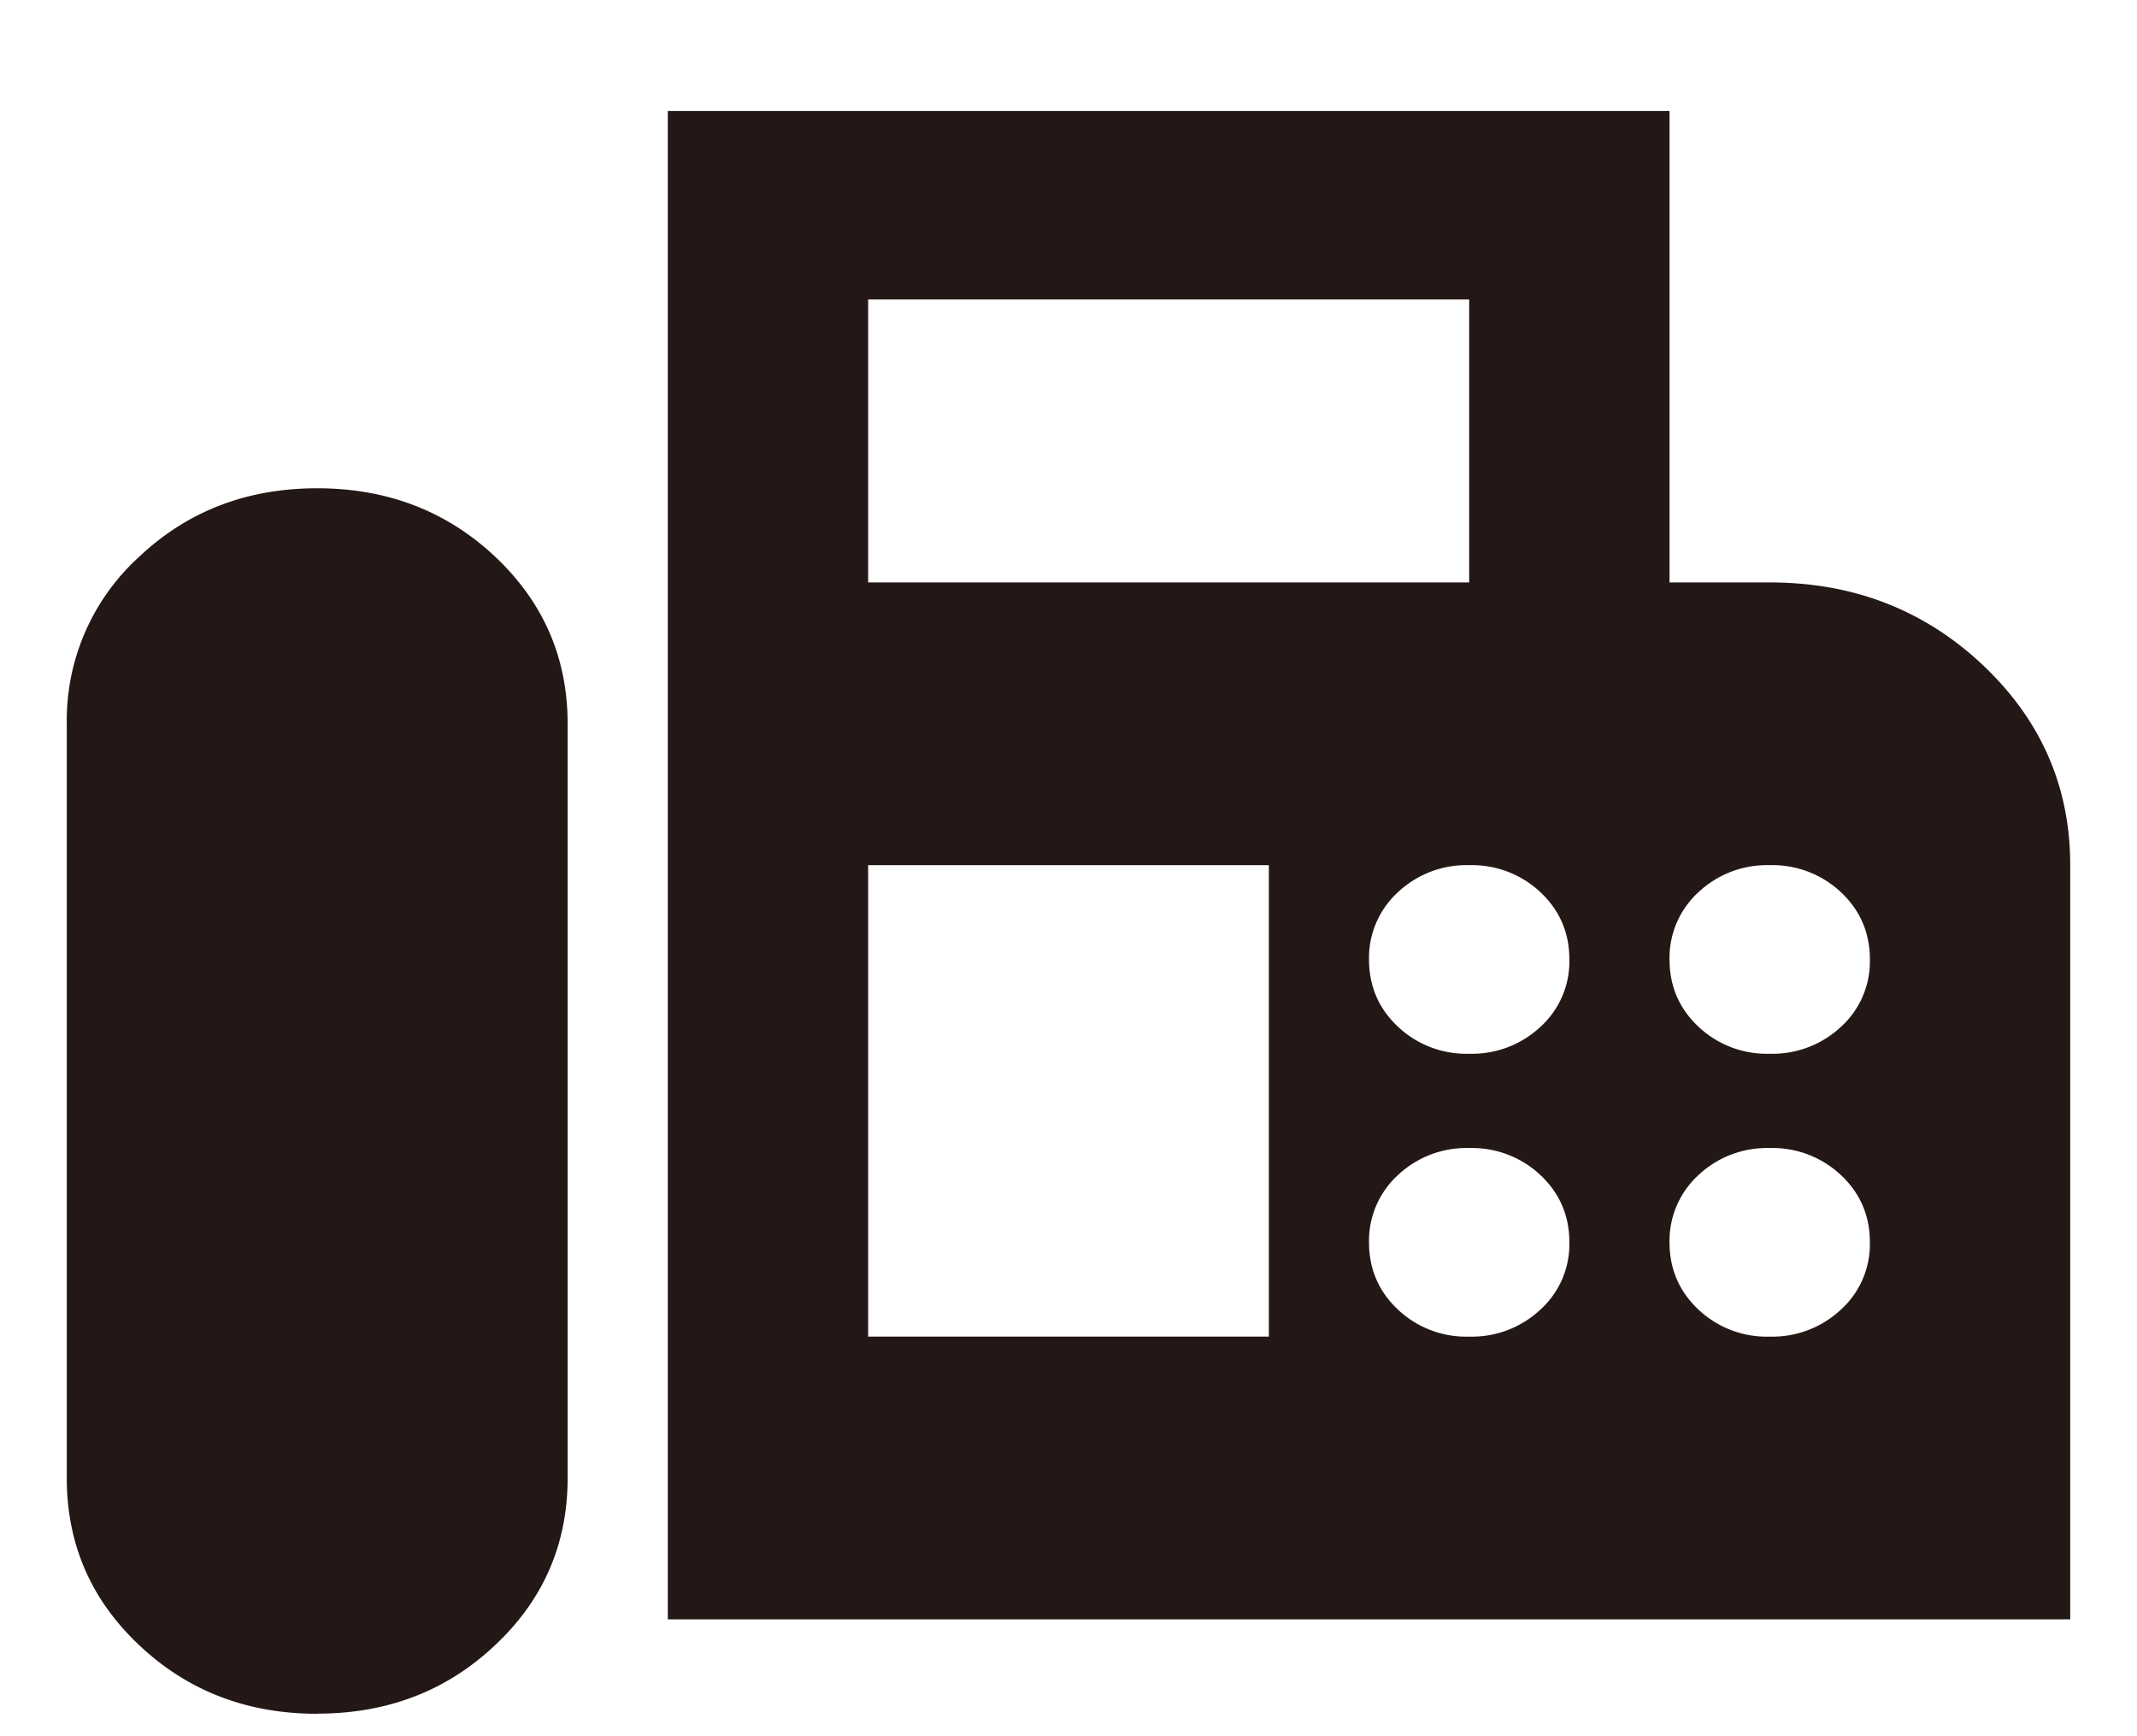 <svg width="16" height="13" viewBox="0 0 16 13" fill="none" xmlns="http://www.w3.org/2000/svg"><path d="M5 12.125V.831h7.5v3.53h.75c.625 0 1.156.205 1.594.617.437.412.656.912.656 1.5v5.647H5zm-2.625.706c.525 0 .969-.17 1.331-.512.363-.34.544-.759.544-1.253V5.42c0-.494-.181-.911-.544-1.253-.362-.34-.806-.511-1.331-.511-.525 0-.969.17-1.331.511A1.654 1.654 0 00.5 5.42v5.647c0 .494.181.912.544 1.253.362.341.806.512 1.331.512zM6.5 4.361H11V2.242H6.5V4.36zM11 7.89a.75.75 0 00.535-.203.66.66 0 00.215-.503c0-.2-.072-.367-.216-.503A.748.748 0 0011 6.478a.748.748 0 00-.534.203.666.666 0 00-.216.503c0 .2.072.367.216.503A.745.745 0 0011 7.89zm2.25 0a.75.75 0 00.535-.203.66.66 0 00.215-.503c0-.2-.072-.367-.216-.503a.748.748 0 00-.534-.203.748.748 0 00-.534.203.666.666 0 00-.216.503c0 .2.072.367.216.503a.745.745 0 00.534.203zM11 10.008a.75.75 0 00.535-.204.66.66 0 00.215-.502c0-.2-.072-.367-.216-.503A.748.748 0 0011 8.596a.748.748 0 00-.534.203.666.666 0 00-.216.503c0 .2.072.367.216.503a.744.744 0 00.534.203zm2.25 0a.75.75 0 00.535-.204.66.66 0 00.215-.502c0-.2-.072-.367-.216-.503a.748.748 0 00-.534-.203.748.748 0 00-.534.203.666.666 0 00-.216.503c0 .2.072.367.216.503a.744.744 0 00.534.203zm-6.75 0h3v-3.53h-3v3.53z" fill="#231815"/></svg>